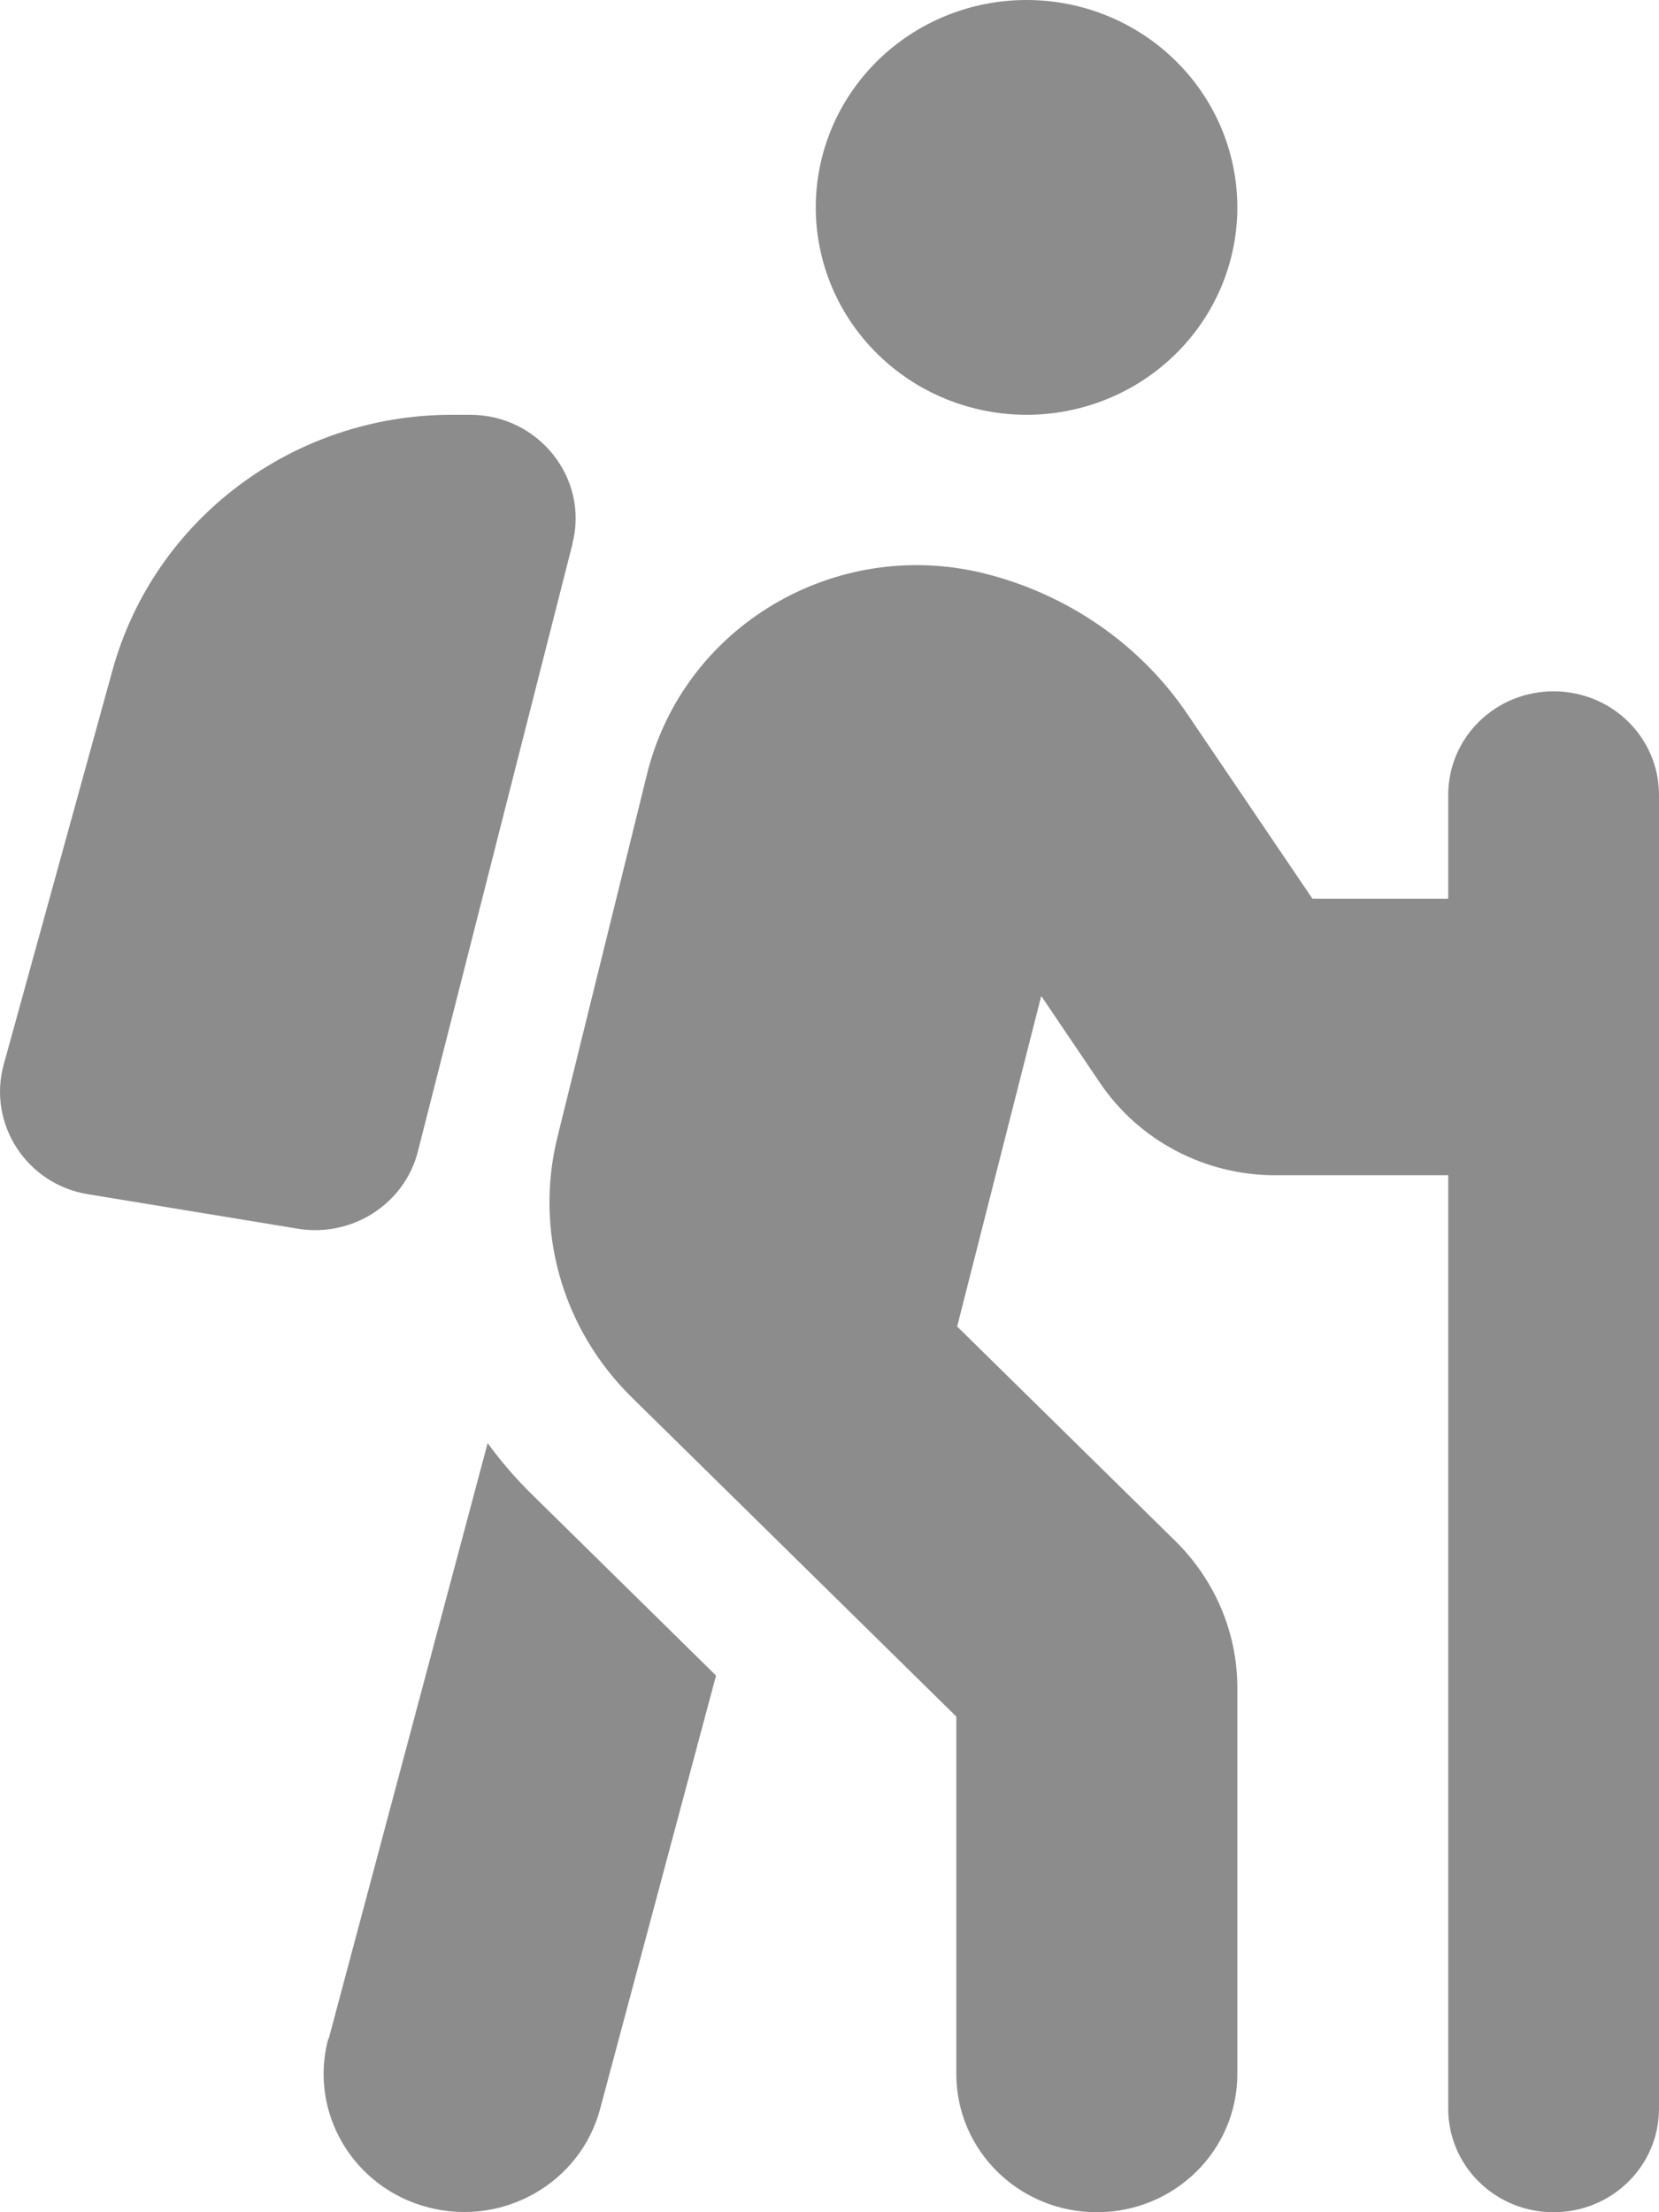 <svg width="18" height="24" viewBox="0 0 18 24" fill="none" xmlns="http://www.w3.org/2000/svg">
<path d="M8.851 2.25C8.851 1.653 9.092 1.081 9.521 0.659C9.95 0.237 10.531 0 11.138 0C11.745 0 12.326 0.237 12.755 0.659C13.184 1.081 13.425 1.653 13.425 2.25C13.425 2.847 13.184 3.419 12.755 3.841C12.326 4.263 11.745 4.5 11.138 4.5C10.531 4.5 9.95 4.263 9.521 3.841C9.092 3.419 8.851 2.847 8.851 2.25ZM11.295 10.814L10.385 14.391L12.754 16.72C13.182 17.142 13.425 17.714 13.425 18.309V22.5C13.425 23.33 12.744 24 11.901 24C11.057 24 10.376 23.33 10.376 22.5V18.623L6.854 15.159C6.101 14.419 5.796 13.35 6.049 12.333L7.021 8.395C7.417 6.797 9.056 5.822 10.676 6.22C11.581 6.445 12.372 6.989 12.887 7.753L14.24 9.75H15.713V8.625C15.713 8.002 16.223 7.5 16.856 7.5C17.49 7.5 18 8.002 18 8.625V22.875C18 23.498 17.49 24 16.856 24C16.223 24 15.713 23.498 15.713 22.875V12.75H13.835C13.073 12.75 12.358 12.375 11.934 11.747L11.3 10.809L11.295 10.814ZM3.566 22.12L5.291 15.656C5.434 15.853 5.596 16.041 5.773 16.214L7.769 18.178L6.511 22.88C6.297 23.681 5.463 24.159 4.648 23.948C3.833 23.738 3.347 22.917 3.562 22.116L3.566 22.12ZM6.211 5.902L4.534 12.492C4.391 13.059 3.824 13.425 3.237 13.331L0.955 12.956C0.288 12.848 -0.136 12.192 0.04 11.55L1.222 7.266C1.675 5.634 3.18 4.5 4.901 4.5H5.101C5.844 4.5 6.392 5.189 6.211 5.897V5.902Z" fill="#8C8C8C"/>
</svg>

